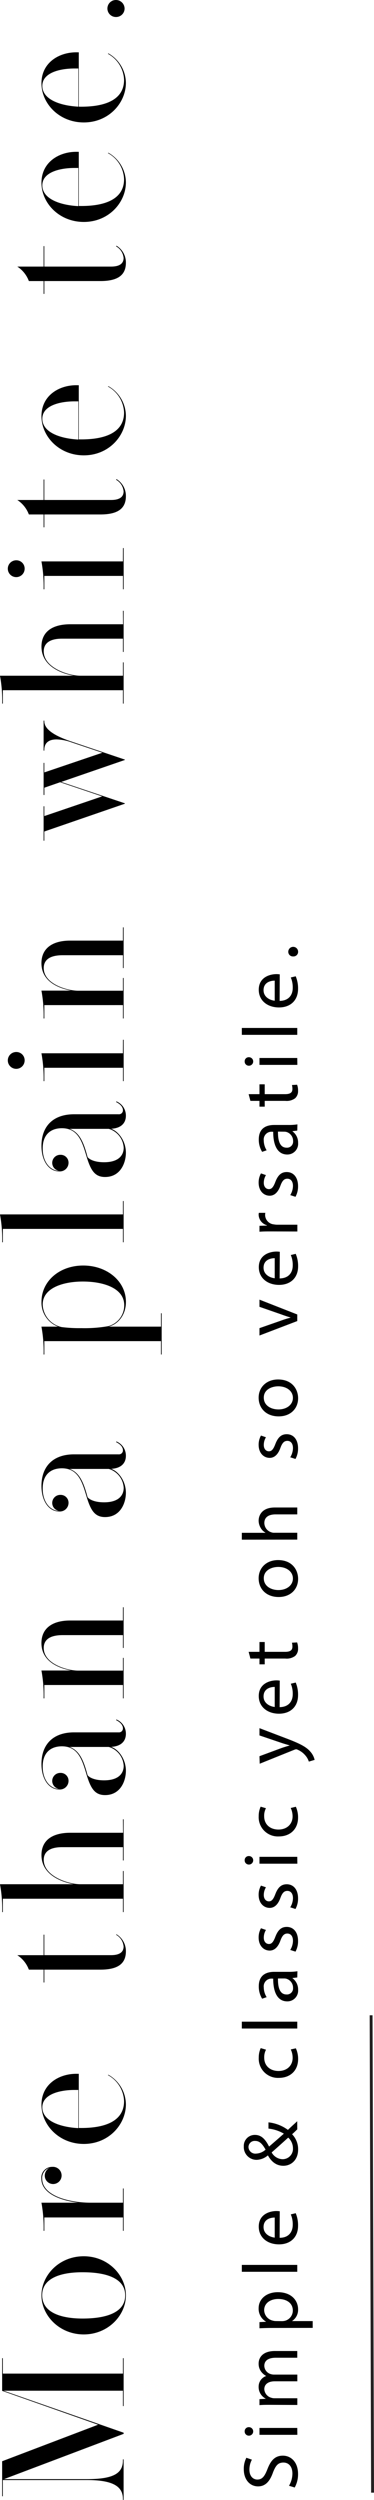 <svg id="Layer_1" data-name="Layer 1" xmlns="http://www.w3.org/2000/svg" viewBox="0 0 129.32 864.05"><defs><style>.cls-1{fill:none;stroke:#231f20;stroke-miterlimit:10;}</style></defs><path d="M289.85,892.47a8.39,8.39,0,0,0,1.18-4.21c0-2.4-1.27-3.81-3.1-3.81s-2.67,1-3.62,3.43c-1.05,3-2.59,4.81-5.15,4.81-2.84,0-4.94-2.35-4.94-5.89a8.25,8.25,0,0,1,.89-4l1.91.65a7.29,7.29,0,0,0-.86,3.45c0,2.49,1.48,3.43,2.73,3.43,1.7,0,2.53-1.11,3.51-3.62,1.18-3.07,2.67-4.64,5.34-4.64s5.24,2.08,5.24,6.37a9.45,9.45,0,0,1-1.16,4.64Z" transform="translate(-189.92 -33.33)"/><path d="M276,872.22a1.47,1.47,0,0,1,0,2.94,1.44,1.44,0,0,1-1.48-1.48A1.41,1.41,0,0,1,276,872.22Zm16.74,2.65H279.64v-2.38h13.07Z" transform="translate(-189.92 -33.33)"/><path d="M283.18,864.5c-1.35,0-2.46,0-3.54.11v-2.08l2.11-.11v-.08a4.5,4.5,0,0,1-2.4-4.1,3.86,3.86,0,0,1,2.61-3.7v0a5.49,5.49,0,0,1-1.7-1.46,4.5,4.5,0,0,1-.91-2.89c0-1.73,1.13-4.29,5.66-4.29h7.7v2.32h-7.4c-2.51,0-4,.92-4,2.83a3.07,3.07,0,0,0,2.16,2.81,3.8,3.8,0,0,0,1.19.19h8.07v2.32h-7.83c-2.08,0-3.59.92-3.59,2.73a3.25,3.25,0,0,0,2.37,2.94,3.42,3.42,0,0,0,1.17.19h7.88v2.32Z" transform="translate(-189.92 -33.33)"/><path d="M283.91,837.93c-1.68,0-3,.06-4.27.11v-2.13l2.24-.11v-.06a5.13,5.13,0,0,1-2.53-4.64c0-3.16,2.67-5.53,6.64-5.53,4.69,0,7,2.86,7,5.94a4.57,4.57,0,0,1-2.05,4v.05h7.1v2.35Zm3.48-2.35a4.88,4.88,0,0,0,1-.11,3.66,3.66,0,0,0,2.78-3.56c0-2.51-2.05-4-5.05-4-2.61,0-4.86,1.38-4.86,3.89a3.8,3.8,0,0,0,2.95,3.59,3.86,3.86,0,0,0,1,.16Z" transform="translate(-189.92 -33.33)"/><path d="M273.54,818.52v-2.38h19.17v2.38Z" transform="translate(-189.92 -33.33)"/><path d="M286.61,806.77c3.21,0,4.53-2.1,4.53-4.48a8.69,8.69,0,0,0-.67-3.61l1.7-.41a10.75,10.75,0,0,1,.81,4.35c0,4-2.65,6.42-6.59,6.42s-7-2.32-7-6.13c0-4.26,3.75-5.39,6.15-5.39a8.54,8.54,0,0,1,1.11.08Zm-1.7-7c-1.52,0-3.86.62-3.86,3.29,0,2.41,2.21,3.46,3.86,3.65Z" transform="translate(-189.92 -33.33)"/><path d="M292.71,769.28c-.52.51-1,1-1.79,1.7a7.43,7.43,0,0,1,2.08,5.31c0,3.54-2.37,5.59-5.1,5.59-2.48,0-4.18-1.48-5.32-3.56h-.08a6.26,6.26,0,0,1-3.8,1.51,4.41,4.41,0,0,1-4.48-4.62,3.79,3.79,0,0,1,3.86-4c1.91,0,3.42,1.11,4.86,4H283c1.78-1.54,3.77-3.27,5.07-4.43a13.27,13.27,0,0,0-5.32-1.75v-2.16a13.84,13.84,0,0,1,6.73,2.61c1-1,2.05-1.91,3.21-3Zm-14.23,8.39a5.07,5.07,0,0,0,3.27-1.38c-1.05-1.83-2-3-3.57-3a2.14,2.14,0,0,0-2.34,2.11A2.36,2.36,0,0,0,278.48,777.67Zm11.1-5.53c-1.19,1.08-3.41,3.1-5.73,5.13a4.47,4.47,0,0,0,3.7,2.34,3.58,3.58,0,0,0,3.67-3.72A5.08,5.08,0,0,0,289.58,772.14Z" transform="translate(-189.92 -33.33)"/><path d="M292.22,741.28A8.76,8.76,0,0,1,293,745c0,3.94-2.68,6.5-6.67,6.5a6.64,6.64,0,0,1-6.94-7,7.84,7.84,0,0,1,.68-3.29l1.83.54a5.56,5.56,0,0,0-.62,2.75c0,3,2.22,4.62,4.94,4.62,3,0,4.89-1.94,4.89-4.53a6.74,6.74,0,0,0-.65-2.92Z" transform="translate(-189.92 -33.33)"/><path d="M273.54,734.44v-2.37h19.17v2.37Z" transform="translate(-189.92 -33.33)"/><path d="M292.71,716.79l-1.65.19v.08a4.85,4.85,0,0,1,1.94,4,3.72,3.72,0,0,1-3.75,4c-3.16,0-4.88-2.81-4.86-7.86h-.27a2.69,2.69,0,0,0-3,3,6.56,6.56,0,0,0,1,3.4l-1.56.54a8,8,0,0,1-1.16-4.29c0-4,2.72-5,5.34-5h4.89a18.65,18.65,0,0,0,3.13-.21Zm-6.67.35c-.05,2.59.4,5.53,2.94,5.53a2.1,2.1,0,0,0,2.27-2.24,3.25,3.25,0,0,0-2.19-3.16,2.46,2.46,0,0,0-.75-.13Z" transform="translate(-189.92 -33.33)"/><path d="M290.28,707.28a6.2,6.2,0,0,0,.94-3.13c0-1.73-.86-2.54-1.94-2.54s-1.76.68-2.4,2.43c-.84,2.35-2.14,3.46-3.7,3.46-2.11,0-3.83-1.7-3.83-4.51a6.44,6.44,0,0,1,.81-3.21l1.72.59a5.12,5.12,0,0,0-.75,2.67c0,1.41.81,2.19,1.78,2.19s1.56-.78,2.21-2.48c.87-2.27,2-3.43,3.94-3.43,2.3,0,3.92,1.78,3.92,4.88a7.42,7.42,0,0,1-.89,3.67Z" transform="translate(-189.92 -33.33)"/><path d="M290.28,692.54a6.2,6.2,0,0,0,.94-3.13c0-1.73-.86-2.54-1.94-2.54s-1.76.67-2.4,2.43c-.84,2.35-2.14,3.45-3.7,3.45-2.11,0-3.83-1.7-3.83-4.5a6.38,6.38,0,0,1,.81-3.21l1.72.59a5.12,5.12,0,0,0-.75,2.67c0,1.41.81,2.19,1.78,2.19s1.56-.78,2.21-2.49c.87-2.26,2-3.42,3.94-3.42,2.3,0,3.92,1.78,3.92,4.88a7.45,7.45,0,0,1-.89,3.67Z" transform="translate(-189.92 -33.33)"/><path d="M276,674.83a1.47,1.47,0,0,1,0,2.94,1.44,1.44,0,0,1-1.48-1.48A1.41,1.41,0,0,1,276,674.83Zm16.74,2.64H279.64V675.1h13.07Z" transform="translate(-189.92 -33.33)"/><path d="M292.22,657.79a8.85,8.85,0,0,1,.76,3.76c0,3.94-2.68,6.5-6.67,6.5a6.64,6.64,0,0,1-6.94-7,7.84,7.84,0,0,1,.68-3.29l1.83.54a5.56,5.56,0,0,0-.62,2.75c0,3,2.22,4.62,4.94,4.62,3,0,4.89-1.94,4.89-4.54a6.65,6.65,0,0,0-.65-2.91Z" transform="translate(-189.92 -33.33)"/><path d="M279.64,640.32l7.72-2.86c.87-.29,1.89-.62,2.67-.83v-.06c-.78-.24-1.78-.51-2.72-.83l-7.67-2.6v-2.51L289,634.2c4.48,1.7,6.77,2.86,8.17,4.48a6.42,6.42,0,0,1,1.54,2.91l-2,.6a6,6,0,0,0-1.16-2.08,7.17,7.17,0,0,0-2.64-2,1.63,1.63,0,0,0-.57-.19,2.4,2.4,0,0,0-.62.16l-12,4.84Z" transform="translate(-189.92 -33.33)"/><path d="M286.61,623.37c3.21-.06,4.53-2.11,4.53-4.48a8.74,8.74,0,0,0-.67-3.62l1.7-.41a10.75,10.75,0,0,1,.81,4.35c0,4-2.65,6.42-6.59,6.42s-7-2.32-7-6.12c0-4.27,3.75-5.4,6.15-5.4a8.54,8.54,0,0,1,1.11.08Zm-1.7-7c-1.52,0-3.86.62-3.86,3.3,0,2.4,2.21,3.45,3.86,3.64Z" transform="translate(-189.92 -33.33)"/><path d="M275.89,604.25h3.75v-3.4h1.81v3.4h7.05c1.62,0,2.53-.46,2.53-1.78a5.4,5.4,0,0,0-.16-1.38l1.78-.1a5.73,5.73,0,0,1,.33,2.1,3.3,3.3,0,0,1-1,2.57,4.86,4.86,0,0,1-3.4.91h-7.13v2h-1.81v-2h-3.13Z" transform="translate(-189.92 -33.33)"/><path d="M286.07,572.53c4.83,0,6.93,3.35,6.93,6.51,0,3.53-2.59,6.26-6.72,6.26-4.37,0-6.93-2.86-6.93-6.48S282.07,572.53,286.07,572.53Zm.13,10.37c2.86,0,5-1.65,5-4s-2.13-4-5.07-4c-2.22,0-5,1.11-5,3.91S283.72,582.9,286.2,582.9Z" transform="translate(-189.92 -33.33)"/><path d="M273.54,565.48v-2.37h8.15v-.06a4.4,4.4,0,0,1-1.67-1.7,4.94,4.94,0,0,1-.67-2.43c0-1.75,1.07-4.56,5.58-4.56h7.78v2.38H285.2c-2.1,0-3.88.78-3.88,3a3.41,3.41,0,0,0,2.37,3.18,2.8,2.8,0,0,0,1.14.17h7.88v2.37Z" transform="translate(-189.92 -33.33)"/><path d="M290.28,537a6.26,6.26,0,0,0,.94-3.13c0-1.73-.86-2.54-1.94-2.54s-1.76.67-2.4,2.43c-.84,2.35-2.14,3.45-3.7,3.45-2.11,0-3.83-1.7-3.83-4.51a6.44,6.44,0,0,1,.81-3.21l1.72.6a5.09,5.09,0,0,0-.75,2.67c0,1.4.81,2.18,1.78,2.18s1.56-.78,2.21-2.48c.87-2.27,2-3.43,3.94-3.43,2.3,0,3.92,1.78,3.92,4.89a7.45,7.45,0,0,1-.89,3.67Z" transform="translate(-189.92 -33.33)"/><path d="M286.07,510.11c4.83,0,6.93,3.34,6.93,6.5,0,3.54-2.59,6.26-6.72,6.26-4.37,0-6.93-2.86-6.93-6.47S282.07,510.11,286.07,510.11Zm.13,10.36c2.86,0,5-1.64,5-4s-2.13-4-5.07-4c-2.22,0-5,1.1-5,3.91S283.72,520.47,286.2,520.47Z" transform="translate(-189.92 -33.33)"/><path d="M279.64,492.37,287,489.8a34.29,34.29,0,0,1,3.35-1.05v-.08c-1.08-.3-2.16-.68-3.35-1.11L279.64,485v-2.48l13.07,5.13v2.27l-13.07,5Z" transform="translate(-189.92 -33.33)"/><path d="M286.61,475.19c3.21-.05,4.53-2.1,4.53-4.48a8.69,8.69,0,0,0-.67-3.61l1.7-.41A10.75,10.75,0,0,1,293,471c0,4-2.65,6.42-6.59,6.42s-7-2.32-7-6.13c0-4.26,3.75-5.39,6.15-5.39a8.54,8.54,0,0,1,1.11.08Zm-1.7-7c-1.52,0-3.86.62-3.86,3.29,0,2.41,2.21,3.46,3.86,3.65Z" transform="translate(-189.92 -33.33)"/><path d="M283.72,458.94c-1.54,0-2.86,0-4.08.11V457l2.57-.08v-.11a3.9,3.9,0,0,1-2.86-3.62,2.32,2.32,0,0,1,.08-.67h2.24a3.27,3.27,0,0,0-.08.81,3.32,3.32,0,0,0,3.05,3.18,6,6,0,0,0,1.1.11h7v2.35Z" transform="translate(-189.92 -33.33)"/><path d="M290.28,446.39a6.27,6.27,0,0,0,.94-3.14c0-1.72-.86-2.53-1.94-2.53s-1.76.67-2.4,2.43c-.84,2.35-2.14,3.45-3.7,3.45-2.11,0-3.83-1.7-3.83-4.51a6.44,6.44,0,0,1,.81-3.21l1.72.6a5.09,5.09,0,0,0-.75,2.67c0,1.4.81,2.18,1.78,2.18s1.56-.78,2.21-2.48c.87-2.27,2-3.43,3.94-3.43,2.3,0,3.92,1.78,3.92,4.89a7.45,7.45,0,0,1-.89,3.67Z" transform="translate(-189.92 -33.33)"/><path d="M292.71,424.09l-1.65.19v.08a4.83,4.83,0,0,1,1.94,4,3.72,3.72,0,0,1-3.75,4c-3.16,0-4.88-2.81-4.86-7.86h-.27a2.69,2.69,0,0,0-3,3,6.56,6.56,0,0,0,1,3.4l-1.56.54a8,8,0,0,1-1.16-4.29c0-4,2.72-5,5.34-5h4.89a18.65,18.65,0,0,0,3.13-.21Zm-6.67.35C286,427,286.44,430,289,430a2.1,2.1,0,0,0,2.27-2.24,3.25,3.25,0,0,0-2.19-3.16,2.46,2.46,0,0,0-.75-.13Z" transform="translate(-189.92 -33.33)"/><path d="M275.89,411.5h3.75v-3.4h1.81v3.4h7.05c1.62,0,2.53-.46,2.53-1.78a5.4,5.4,0,0,0-.16-1.38l1.78-.1a5.73,5.73,0,0,1,.33,2.1,3.3,3.3,0,0,1-1,2.57,4.86,4.86,0,0,1-3.4.91h-7.13v2h-1.81v-2h-3.13Z" transform="translate(-189.92 -33.33)"/><path d="M276,398.73a1.47,1.47,0,0,1,0,2.94,1.44,1.44,0,0,1-1.48-1.48A1.41,1.41,0,0,1,276,398.73Zm16.74,2.65H279.64V399h13.07Z" transform="translate(-189.92 -33.33)"/><path d="M273.54,391v-2.38h19.17V391Z" transform="translate(-189.92 -33.33)"/><path d="M286.61,379.27c3.21-.06,4.53-2.11,4.53-4.48a8.71,8.71,0,0,0-.67-3.62l1.7-.41a10.75,10.75,0,0,1,.81,4.35c0,4-2.65,6.42-6.59,6.42s-7-2.32-7-6.12c0-4.27,3.75-5.4,6.15-5.4a8.54,8.54,0,0,1,1.11.08Zm-1.7-7c-1.52,0-3.86.62-3.86,3.29,0,2.41,2.21,3.46,3.86,3.65Z" transform="translate(-189.92 -33.33)"/><path d="M291.3,363.9a1.59,1.59,0,0,1-1.7-1.62,1.7,1.7,0,0,1,3.4,0A1.59,1.59,0,0,1,291.3,363.9Z" transform="translate(-189.92 -33.33)"/><path d="M190.91,853.71h41.52v-5.34h.24v16.56h-.24v-5.31H191.15l41.52,14.52v.39L191.3,890.18H220c8.76,0,12.42-1.8,12.42-6.41v-.42h.24v14h-.24V897c0-4.41-3.66-6.5-12.42-6.5h-29.1v5.6h-.24V884l33.18-12.63-33.18-11.7V848.37h.24Z" transform="translate(-189.92 -33.33)"/><path d="M218.87,813.15c8.46,0,14.58,6.6,14.58,13.52s-6.15,13.5-14.58,13.5-14.61-6.57-14.61-13.5S210.35,813.15,218.87,813.15ZM204.5,826.62c0,6.3,7.14,8.06,13.95,8.06,8.07,0,14.76-2,14.76-8s-6.72-8-14.64-8C211.64,818.64,204.5,820.37,204.5,826.62Z" transform="translate(-189.92 -33.33)"/><path d="M211.22,785.19a2.94,2.94,0,0,1-2.91,3,2.89,2.89,0,0,1-2.91-2.88,3,3,0,0,1,1.62-2.7,3.63,3.63,0,0,0-2.52,3.72c0,5.94,9.36,8.31,16.74,8.31h11.19v-4.92h.24v14.64h-.24v-4.62H205.25v4.62H205a48.45,48.45,0,0,0-.75-9.72H217c-6.78-.81-12.78-3.48-12.78-8.31a3.73,3.73,0,0,1,3.75-4.08A3,3,0,0,1,211.22,785.19Z" transform="translate(-189.92 -33.33)"/><path d="M227.39,750.42a11.91,11.91,0,0,1,6.06,10.26c0,6.84-5.85,13.65-14.55,13.65-8.46,0-14.64-6.45-14.64-13.56s6.06-10.68,12-10.68c.3,0,.6,0,.9,0v18.72c9.33.18,15.66-2.49,15.66-9.27a10.7,10.7,0,0,0-5.58-9ZM217,755.67c-.42,0-.87,0-1.29,0-5.31,0-11.16,1.56-11.16,6,0,4.62,5.94,6.84,12.45,7.2Z" transform="translate(-189.92 -33.33)"/><path d="M230.21,701.88a6.8,6.8,0,0,1,3.24,5.88c0,4.35-2.88,6.33-8.82,6.33H205.25v4.44H205v-4.44h-5.1a10.22,10.22,0,0,0-4-5H205V702h.24v7.08h23.07c3.21,0,4.35-1.23,4.35-3a5.15,5.15,0,0,0-2.61-4.05Z" transform="translate(-189.92 -33.33)"/><path d="M232.43,662.13h.24v14.22h-.24v-4.59H211.34c-4.32,0-6.3,1.68-6.3,4.38,0,5.67,8.49,8.43,12.69,8.43h14.7V680h.24V694.2h-.24v-4.62H190.91v4.62h-.24a47.69,47.69,0,0,0-.75-9.63h25.5c-4.53-.81-11.16-3.42-11.16-10.08,0-5,3.6-7.71,10-7.71h18.21Z" transform="translate(-189.92 -33.33)"/><path d="M230.18,627.63a5.31,5.31,0,0,1,3.27,4.92c0,2.94-2.1,4.41-5.1,4.53,2.76,1,5.1,4.44,5.1,8.28,0,3.51-1.86,8.4-7.2,8.4-3.6,0-5-2.37-6.45-7.26s-2.88-9.6-8.49-9.6c-3.72,0-6.63,2.07-6.63,7s2.82,7.71,5.61,7.71a2.78,2.78,0,0,1,.51-5.52,2.72,2.72,0,0,1,2.82,2.73,3,3,0,0,1-3.3,3c-3.36,0-6.06-3.39-6.06-8.85,0-6.78,4.08-10.89,11.25-10.89h15.36a1.38,1.38,0,0,0,1.56-1.41c0-1-.81-2.07-2.37-2.82Zm-10,19.23c.69.9,2.58,1.8,5.73,1.8,5.13,0,6.78-2.49,6.78-5a7.18,7.18,0,0,0-5.16-6.54H214C217.4,638.4,218.81,641.67,220.19,646.86Z" transform="translate(-189.92 -33.33)"/><path d="M232.43,588.84h.24v14.07h-.24v-4.44H211.58c-4.62,0-6.54,1.74-6.54,4.44,0,5.52,8.13,7.83,11.91,7.83h15.48v-4.41h.24v14h-.24v-4.62H205.25v4.62H205a47.69,47.69,0,0,0-.75-9.63h10.23c-4.08-.78-10.23-3-10.23-9.48,0-5,3.63-7.8,9.93-7.8h18.24Z" transform="translate(-189.92 -33.33)"/><path d="M230.18,531.54a5.31,5.31,0,0,1,3.27,4.92c0,2.94-2.1,4.41-5.1,4.53,2.76,1,5.1,4.44,5.1,8.28,0,3.51-1.86,8.4-7.2,8.4-3.6,0-5-2.37-6.45-7.26s-2.88-9.6-8.49-9.6c-3.72,0-6.63,2.07-6.63,7s2.82,7.71,5.61,7.71a2.78,2.78,0,0,1,.51-5.52,2.72,2.72,0,0,1,2.82,2.73,3,3,0,0,1-3.3,3c-3.36,0-6.06-3.39-6.06-8.85,0-6.78,4.08-10.89,11.25-10.89h15.36a1.38,1.38,0,0,0,1.56-1.41c0-1.05-.81-2.07-2.37-2.82Zm-10,19.23c.69.9,2.58,1.8,5.73,1.8,5.13,0,6.78-2.49,6.78-5a7.18,7.18,0,0,0-5.16-6.54H214C217.4,542.31,218.81,545.58,220.19,550.77Z" transform="translate(-189.92 -33.33)"/><path d="M205.25,501.48H205a47.69,47.69,0,0,0-.75-9.63H210a8.85,8.85,0,0,1-5.73-8.64c0-7,6.12-12.48,14.43-12.48s14.76,5.49,14.76,12.54c0,4.44-2.55,7.65-5.94,8.58h18.06v-4.62h.24v14.25h-.24v-4.62H205.25Zm27.63-17c0-6.09-7.47-8.22-14.31-8.22s-13.89,2.22-13.89,7.95a8.27,8.27,0,0,0,6.6,7.8,49.1,49.1,0,0,0,6.78.36,47.49,47.49,0,0,0,9.33-.69A7.46,7.46,0,0,0,232.88,484.44Z" transform="translate(-189.92 -33.33)"/><path d="M232.43,448.44h.24v14.25h-.24v-4.62H190.91v4.62h-.24a48.07,48.07,0,0,0-.75-9.63h42.51Z" transform="translate(-189.92 -33.33)"/><path d="M230.18,414a5.31,5.31,0,0,1,3.27,4.92c0,2.94-2.1,4.41-5.1,4.53,2.76,1.05,5.1,4.44,5.1,8.28,0,3.51-1.86,8.4-7.2,8.4-3.6,0-5-2.37-6.45-7.26s-2.88-9.6-8.49-9.6c-3.72,0-6.63,2.07-6.63,7s2.82,7.71,5.61,7.71a2.78,2.78,0,0,1,.51-5.52,2.72,2.72,0,0,1,2.82,2.73,3,3,0,0,1-3.3,3c-3.36,0-6.06-3.39-6.06-8.85,0-6.78,4.08-10.89,11.25-10.89h15.36a1.38,1.38,0,0,0,1.56-1.41c0-1-.81-2.07-2.37-2.82Zm-10,19.23c.69.9,2.58,1.8,5.73,1.8,5.13,0,6.78-2.49,6.78-5a7.18,7.18,0,0,0-5.16-6.54H214C217.4,424.77,218.81,428,220.19,433.23Z" transform="translate(-189.92 -33.33)"/><path d="M198.44,399.84a2.91,2.91,0,1,1-2.91-2.91A2.86,2.86,0,0,1,198.44,399.84Zm34-7.14h.24V407h-.24v-4.62H205.25V407H205a47.88,47.88,0,0,0-.75-9.63h28.17Z" transform="translate(-189.92 -33.33)"/><path d="M232.43,353.85h.24v14.07h-.24v-4.44H211.58c-4.62,0-6.54,1.74-6.54,4.44,0,5.52,8.13,7.83,11.91,7.83h15.48v-4.41h.24v14h-.24v-4.62H205.25v4.62H205a47.69,47.69,0,0,0-.75-9.63h10.23c-4.08-.78-10.23-3-10.23-9.48,0-5,3.63-7.8,9.93-7.8h18.24Z" transform="translate(-189.92 -33.33)"/><path d="M205,282.39h.24v.24c0,3,4.2,5.25,9.18,6.93l18.66,6.3V296l-22,7.59,22,7.38v.15l-27.84,9.6v3.18H205V312h.24v3.39l20-6.81-14.52-4.89-5.46,1.89v2.52H205V297h.24v3.3l20.07-6.81-10.71-3.6a16.38,16.38,0,0,0-5.13-1c-2.76,0-4.23,1.26-4.23,3.63v.24H205Z" transform="translate(-189.92 -33.33)"/><path d="M232.43,244.44h.24v14.22h-.24v-4.59H211.34c-4.32,0-6.3,1.68-6.3,4.38,0,5.67,8.49,8.43,12.69,8.43h14.7v-4.62h.24v14.25h-.24v-4.62H190.91v4.62h-.24a47.69,47.69,0,0,0-.75-9.63h25.5c-4.53-.81-11.16-3.42-11.16-10.08,0-5,3.6-7.71,10-7.71h18.21Z" transform="translate(-189.92 -33.33)"/><path d="M198.44,229.89a2.91,2.91,0,1,1-2.91-2.91A2.86,2.86,0,0,1,198.44,229.89Zm34-7.14h.24V237h-.24v-4.62H205.25V237H205a47.88,47.88,0,0,0-.75-9.63h28.17Z" transform="translate(-189.92 -33.33)"/><path d="M230.21,198.93a6.8,6.8,0,0,1,3.24,5.88c0,4.35-2.88,6.33-8.82,6.33H205.25v4.44H205v-4.44h-5.1a10.22,10.22,0,0,0-4-5H205v-7.08h.24v7.08h23.07c3.21,0,4.35-1.23,4.35-3a5.15,5.15,0,0,0-2.61-4Z" transform="translate(-189.92 -33.33)"/><path d="M227.39,166.8a11.91,11.91,0,0,1,6.06,10.26c0,6.84-5.85,13.65-14.55,13.65-8.46,0-14.64-6.45-14.64-13.56s6.06-10.68,12-10.68c.3,0,.6,0,.9,0v18.72c9.33.18,15.66-2.49,15.66-9.27a10.7,10.7,0,0,0-5.58-9ZM217,172.05c-.42,0-.87,0-1.29,0-5.31,0-11.16,1.56-11.16,6,0,4.62,5.94,6.84,12.45,7.2Z" transform="translate(-189.92 -33.33)"/><path d="M230.21,118.26a6.8,6.8,0,0,1,3.24,5.88c0,4.35-2.88,6.33-8.82,6.33H205.25v4.44H205v-4.44h-5.1a10.22,10.22,0,0,0-4-5H205v-7.08h.24v7.08h23.07c3.21,0,4.35-1.23,4.35-3a5.15,5.15,0,0,0-2.61-4Z" transform="translate(-189.92 -33.33)"/><path d="M227.39,86.13a11.91,11.91,0,0,1,6.06,10.26c0,6.84-5.85,13.65-14.55,13.65-8.46,0-14.64-6.45-14.64-13.56s6.06-10.68,12-10.68c.3,0,.6,0,.9,0v18.72c9.33.18,15.66-2.49,15.66-9.27a10.7,10.7,0,0,0-5.58-9ZM217,91.38c-.42,0-.87,0-1.29,0-5.31,0-11.16,1.56-11.16,6,0,4.62,5.94,6.84,12.45,7.2Z" transform="translate(-189.92 -33.33)"/><path d="M227.39,51.78A11.91,11.91,0,0,1,233.45,62c0,6.84-5.85,13.65-14.55,13.65-8.46,0-14.64-6.45-14.64-13.56s6.06-10.68,12-10.68c.3,0,.6,0,.9,0V70.2c9.33.18,15.66-2.49,15.66-9.27a10.7,10.7,0,0,0-5.58-9ZM217,57c-.42,0-.87,0-1.29,0-5.31,0-11.16,1.56-11.16,6,0,4.62,5.94,6.84,12.45,7.2Z" transform="translate(-189.92 -33.33)"/><path d="M233,36.27a2.94,2.94,0,0,1-3,2.94,2.94,2.94,0,1,1,0-5.88A3,3,0,0,1,233,36.27Z" transform="translate(-189.92 -33.33)"/><line class="cls-1" x1="128.82" y1="861.53" x2="128.32" y2="696.53"/></svg>
